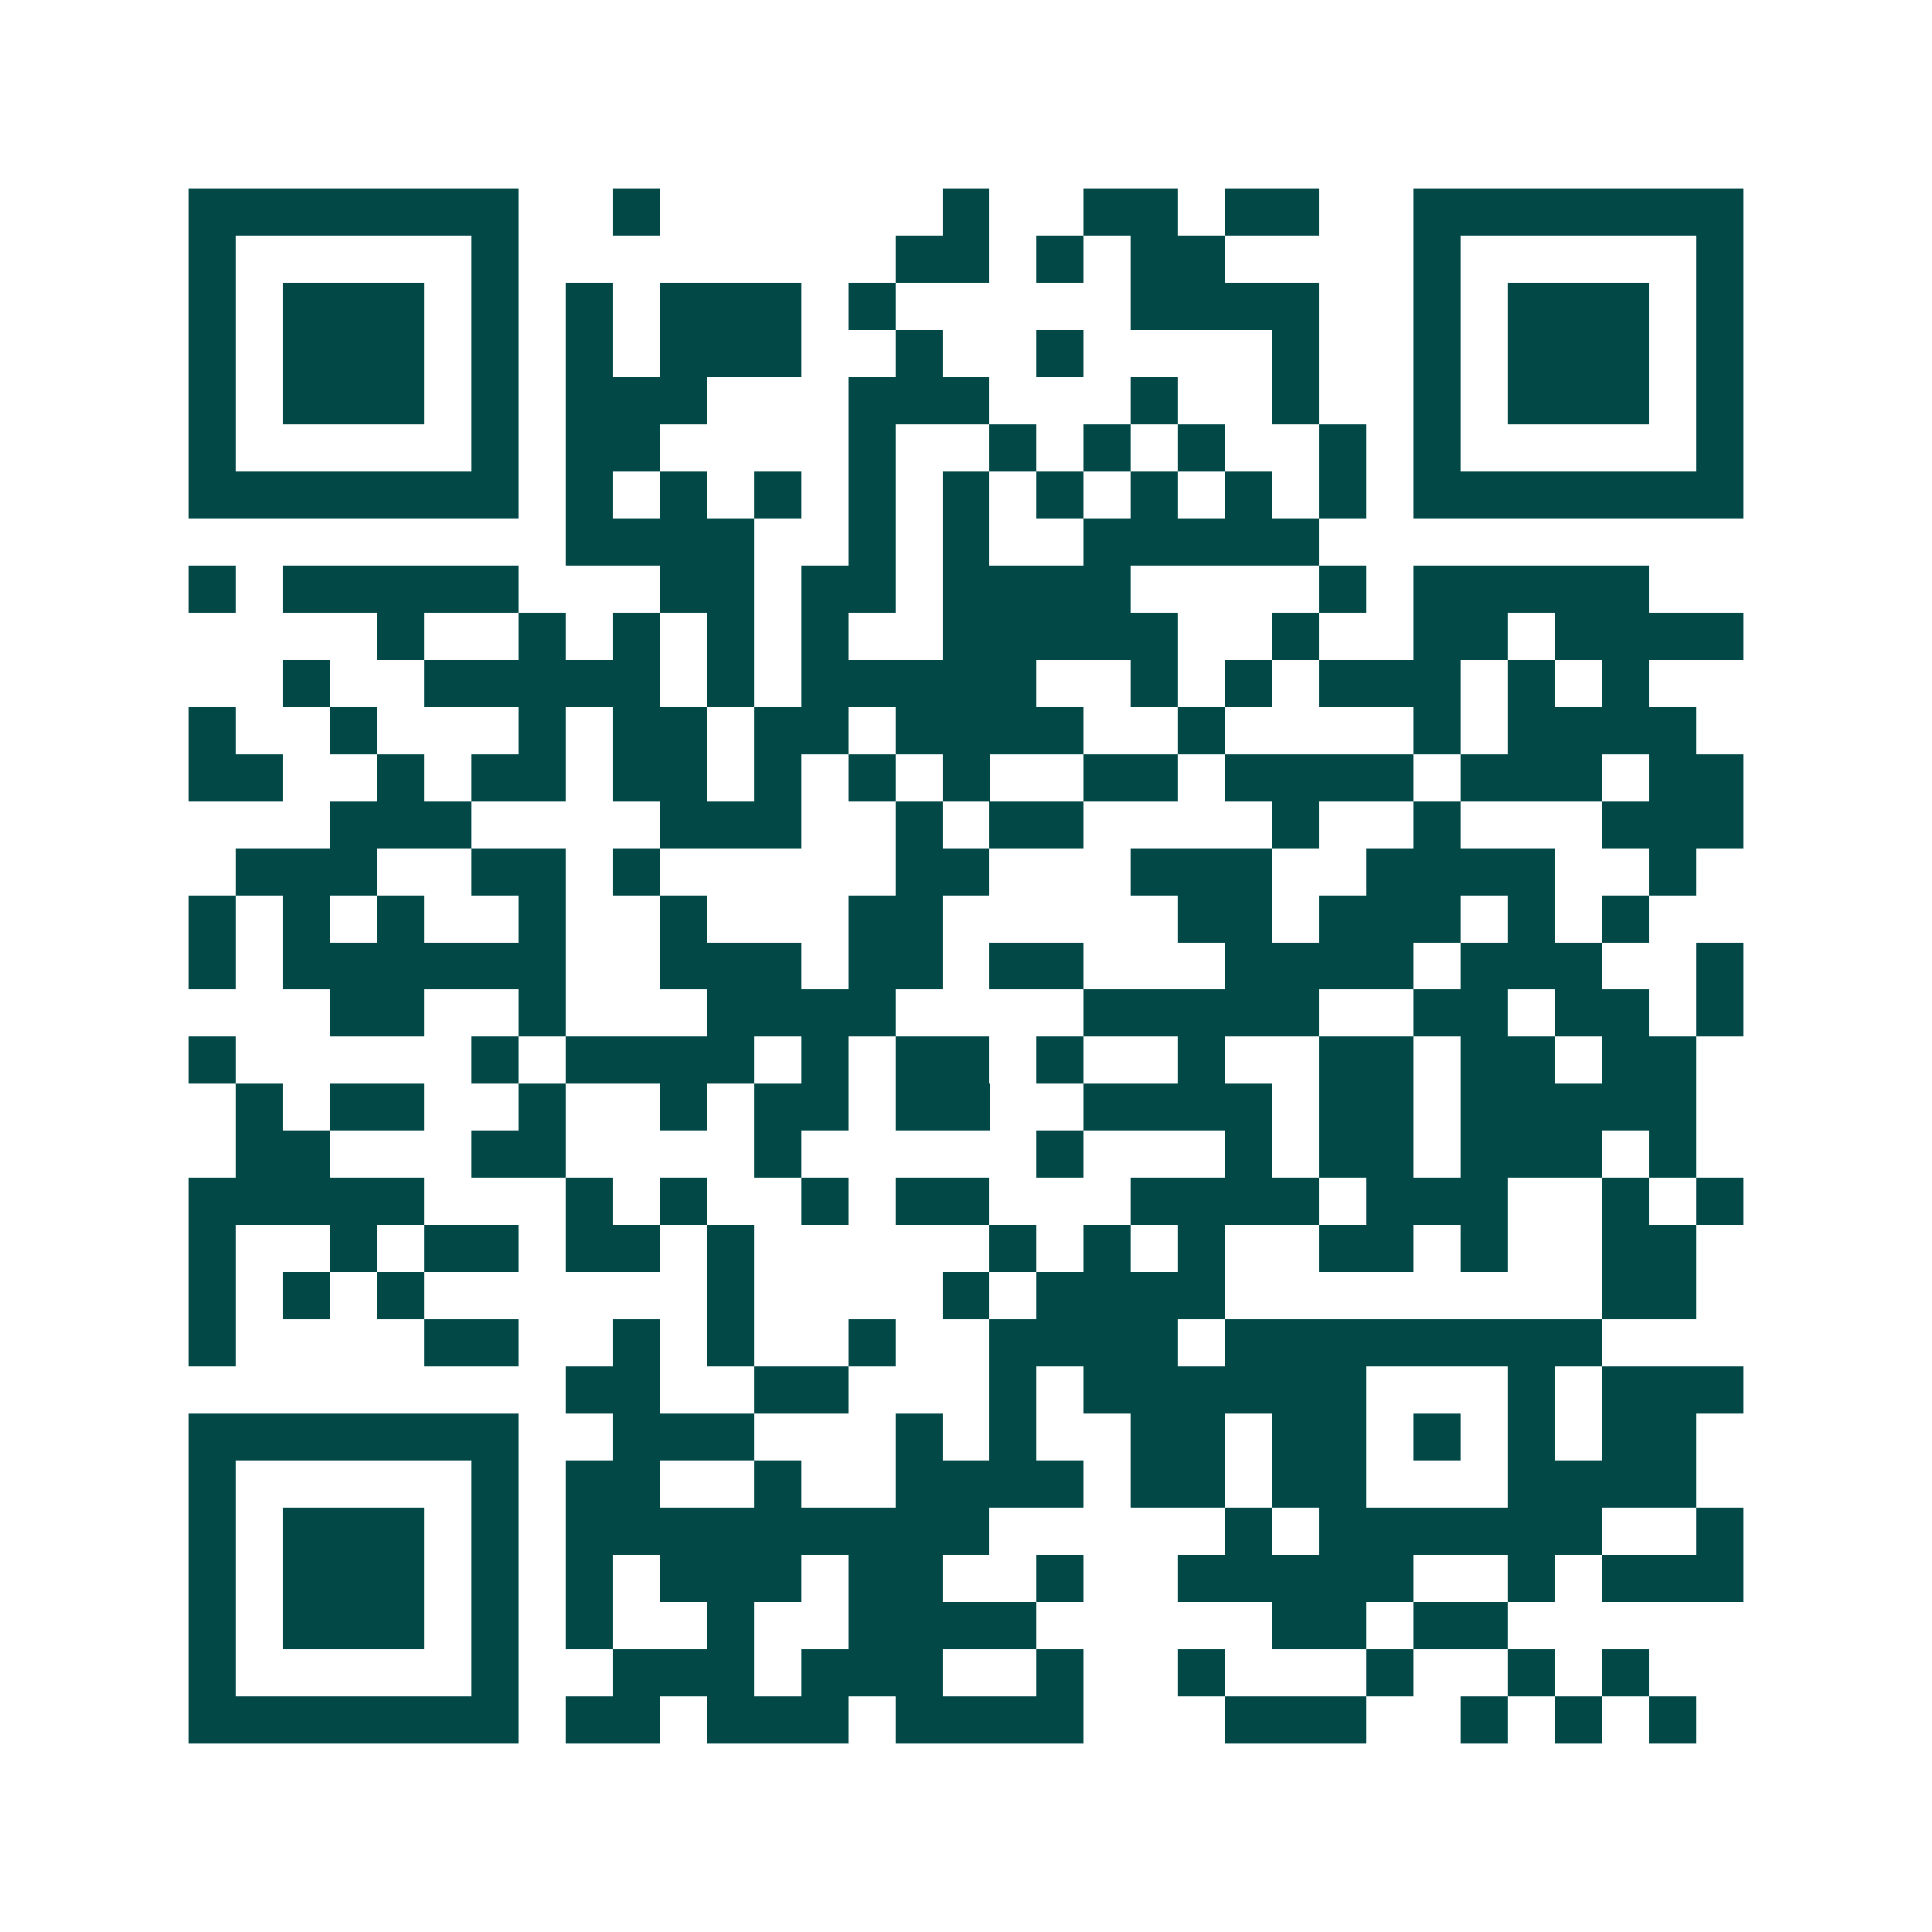<svg xmlns="http://www.w3.org/2000/svg" width="200" height="200" viewBox="0 0 41 41" shape-rendering="crispEdges"><path fill="#ffffff" d="M0 0h41v41H0z"/><path stroke="#014847" d="M4 4.5h7m2 0h1m6 0h1m2 0h2m1 0h2m2 0h7M4 5.5h1m5 0h1m8 0h2m1 0h1m1 0h2m4 0h1m5 0h1M4 6.5h1m1 0h3m1 0h1m1 0h1m1 0h3m1 0h1m5 0h4m2 0h1m1 0h3m1 0h1M4 7.5h1m1 0h3m1 0h1m1 0h1m1 0h3m2 0h1m2 0h1m4 0h1m2 0h1m1 0h3m1 0h1M4 8.5h1m1 0h3m1 0h1m1 0h3m3 0h3m3 0h1m2 0h1m2 0h1m1 0h3m1 0h1M4 9.5h1m5 0h1m1 0h2m4 0h1m2 0h1m1 0h1m1 0h1m2 0h1m1 0h1m5 0h1M4 10.5h7m1 0h1m1 0h1m1 0h1m1 0h1m1 0h1m1 0h1m1 0h1m1 0h1m1 0h1m1 0h7M12 11.5h4m2 0h1m1 0h1m2 0h5M4 12.5h1m1 0h5m3 0h2m1 0h2m1 0h4m4 0h1m1 0h5M8 13.5h1m2 0h1m1 0h1m1 0h1m1 0h1m2 0h5m2 0h1m2 0h2m1 0h4M6 14.5h1m2 0h5m1 0h1m1 0h5m2 0h1m1 0h1m1 0h3m1 0h1m1 0h1M4 15.5h1m2 0h1m3 0h1m1 0h2m1 0h2m1 0h4m2 0h1m4 0h1m1 0h4M4 16.5h2m2 0h1m1 0h2m1 0h2m1 0h1m1 0h1m1 0h1m2 0h2m1 0h4m1 0h3m1 0h2M7 17.5h3m4 0h3m2 0h1m1 0h2m4 0h1m2 0h1m3 0h3M5 18.5h3m2 0h2m1 0h1m5 0h2m3 0h3m2 0h4m2 0h1M4 19.5h1m1 0h1m1 0h1m2 0h1m2 0h1m3 0h2m5 0h2m1 0h3m1 0h1m1 0h1M4 20.5h1m1 0h6m2 0h3m1 0h2m1 0h2m3 0h4m1 0h3m2 0h1M7 21.5h2m2 0h1m3 0h4m4 0h5m2 0h2m1 0h2m1 0h1M4 22.5h1m5 0h1m1 0h4m1 0h1m1 0h2m1 0h1m2 0h1m2 0h2m1 0h2m1 0h2M5 23.5h1m1 0h2m2 0h1m2 0h1m1 0h2m1 0h2m2 0h4m1 0h2m1 0h5M5 24.5h2m3 0h2m4 0h1m5 0h1m3 0h1m1 0h2m1 0h3m1 0h1M4 25.5h5m3 0h1m1 0h1m2 0h1m1 0h2m3 0h4m1 0h3m2 0h1m1 0h1M4 26.5h1m2 0h1m1 0h2m1 0h2m1 0h1m5 0h1m1 0h1m1 0h1m2 0h2m1 0h1m2 0h2M4 27.5h1m1 0h1m1 0h1m6 0h1m4 0h1m1 0h4m8 0h2M4 28.5h1m4 0h2m2 0h1m1 0h1m2 0h1m2 0h4m1 0h8M12 29.5h2m2 0h2m3 0h1m1 0h6m3 0h1m1 0h3M4 30.5h7m2 0h3m3 0h1m1 0h1m2 0h2m1 0h2m1 0h1m1 0h1m1 0h2M4 31.5h1m5 0h1m1 0h2m2 0h1m2 0h4m1 0h2m1 0h2m3 0h4M4 32.5h1m1 0h3m1 0h1m1 0h9m5 0h1m1 0h6m2 0h1M4 33.5h1m1 0h3m1 0h1m1 0h1m1 0h3m1 0h2m2 0h1m2 0h5m2 0h1m1 0h3M4 34.5h1m1 0h3m1 0h1m1 0h1m2 0h1m2 0h4m5 0h2m1 0h2M4 35.5h1m5 0h1m2 0h3m1 0h3m2 0h1m2 0h1m3 0h1m2 0h1m1 0h1M4 36.5h7m1 0h2m1 0h3m1 0h4m3 0h3m2 0h1m1 0h1m1 0h1"/></svg>
